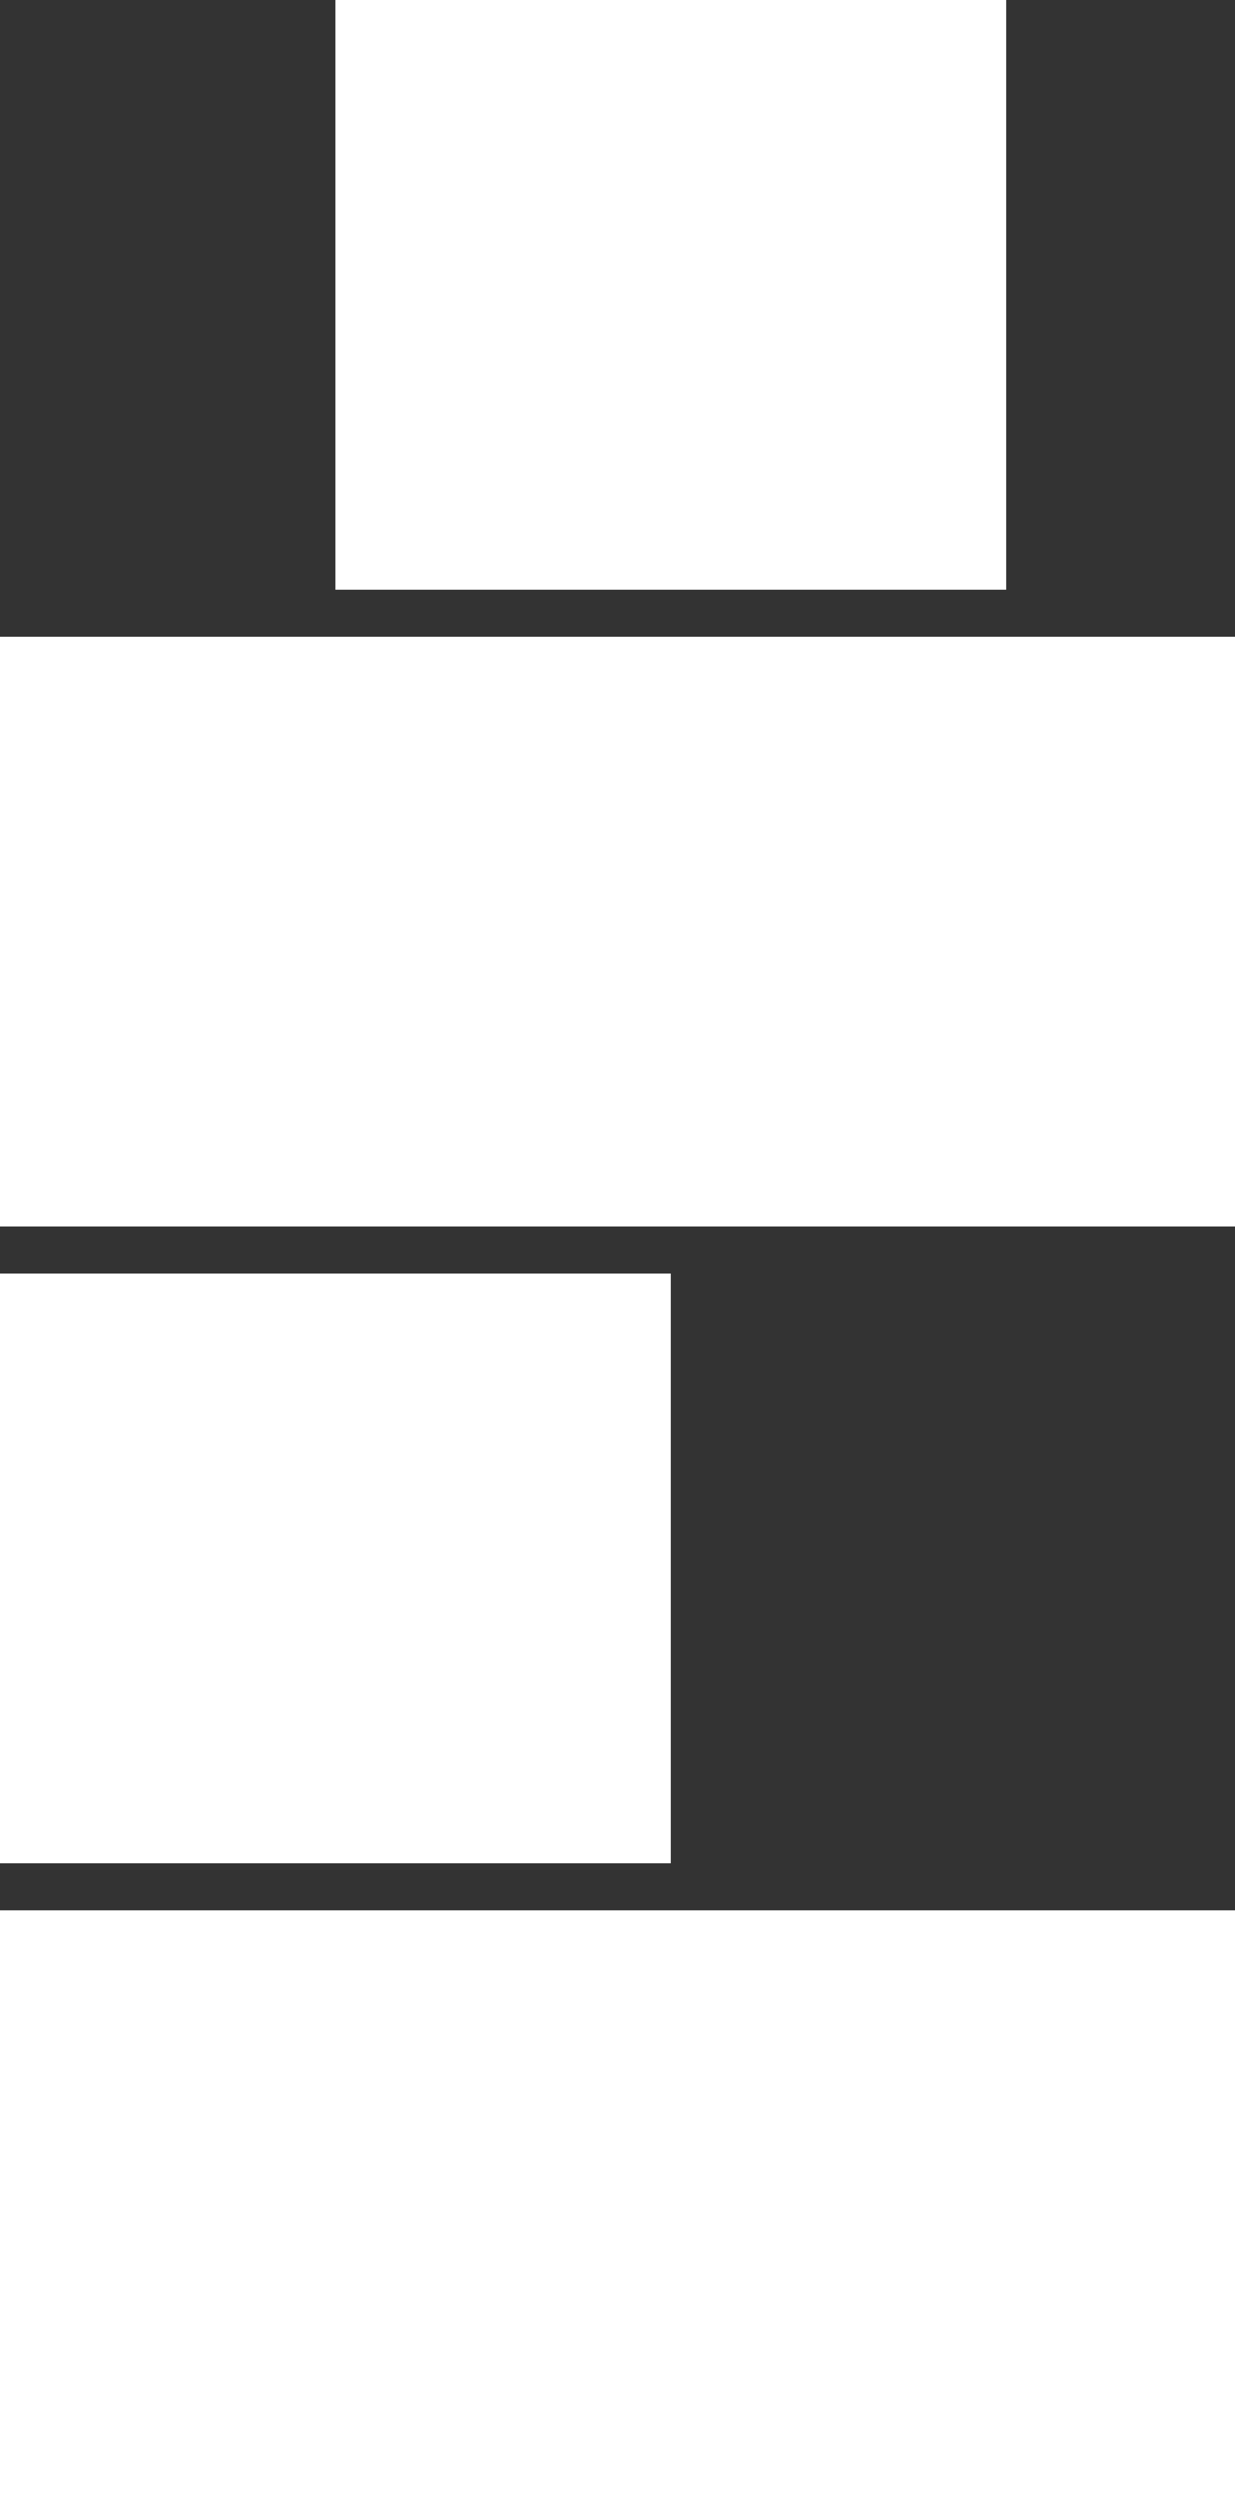<svg width="394" height="797" viewBox="0 0 394 797" fill="none" xmlns="http://www.w3.org/2000/svg">
<rect x="0" y="0" width="394" height="797" fill="#333333" stroke="none"/>
<rect y="609" width="394" height="188" fill="white"/>
<rect y="406" width="214" height="188" fill="white"/>
<rect x="107" width="214" height="188" fill="white"/>
<rect y="203" width="394" height="188" fill="white"/>
</svg>
